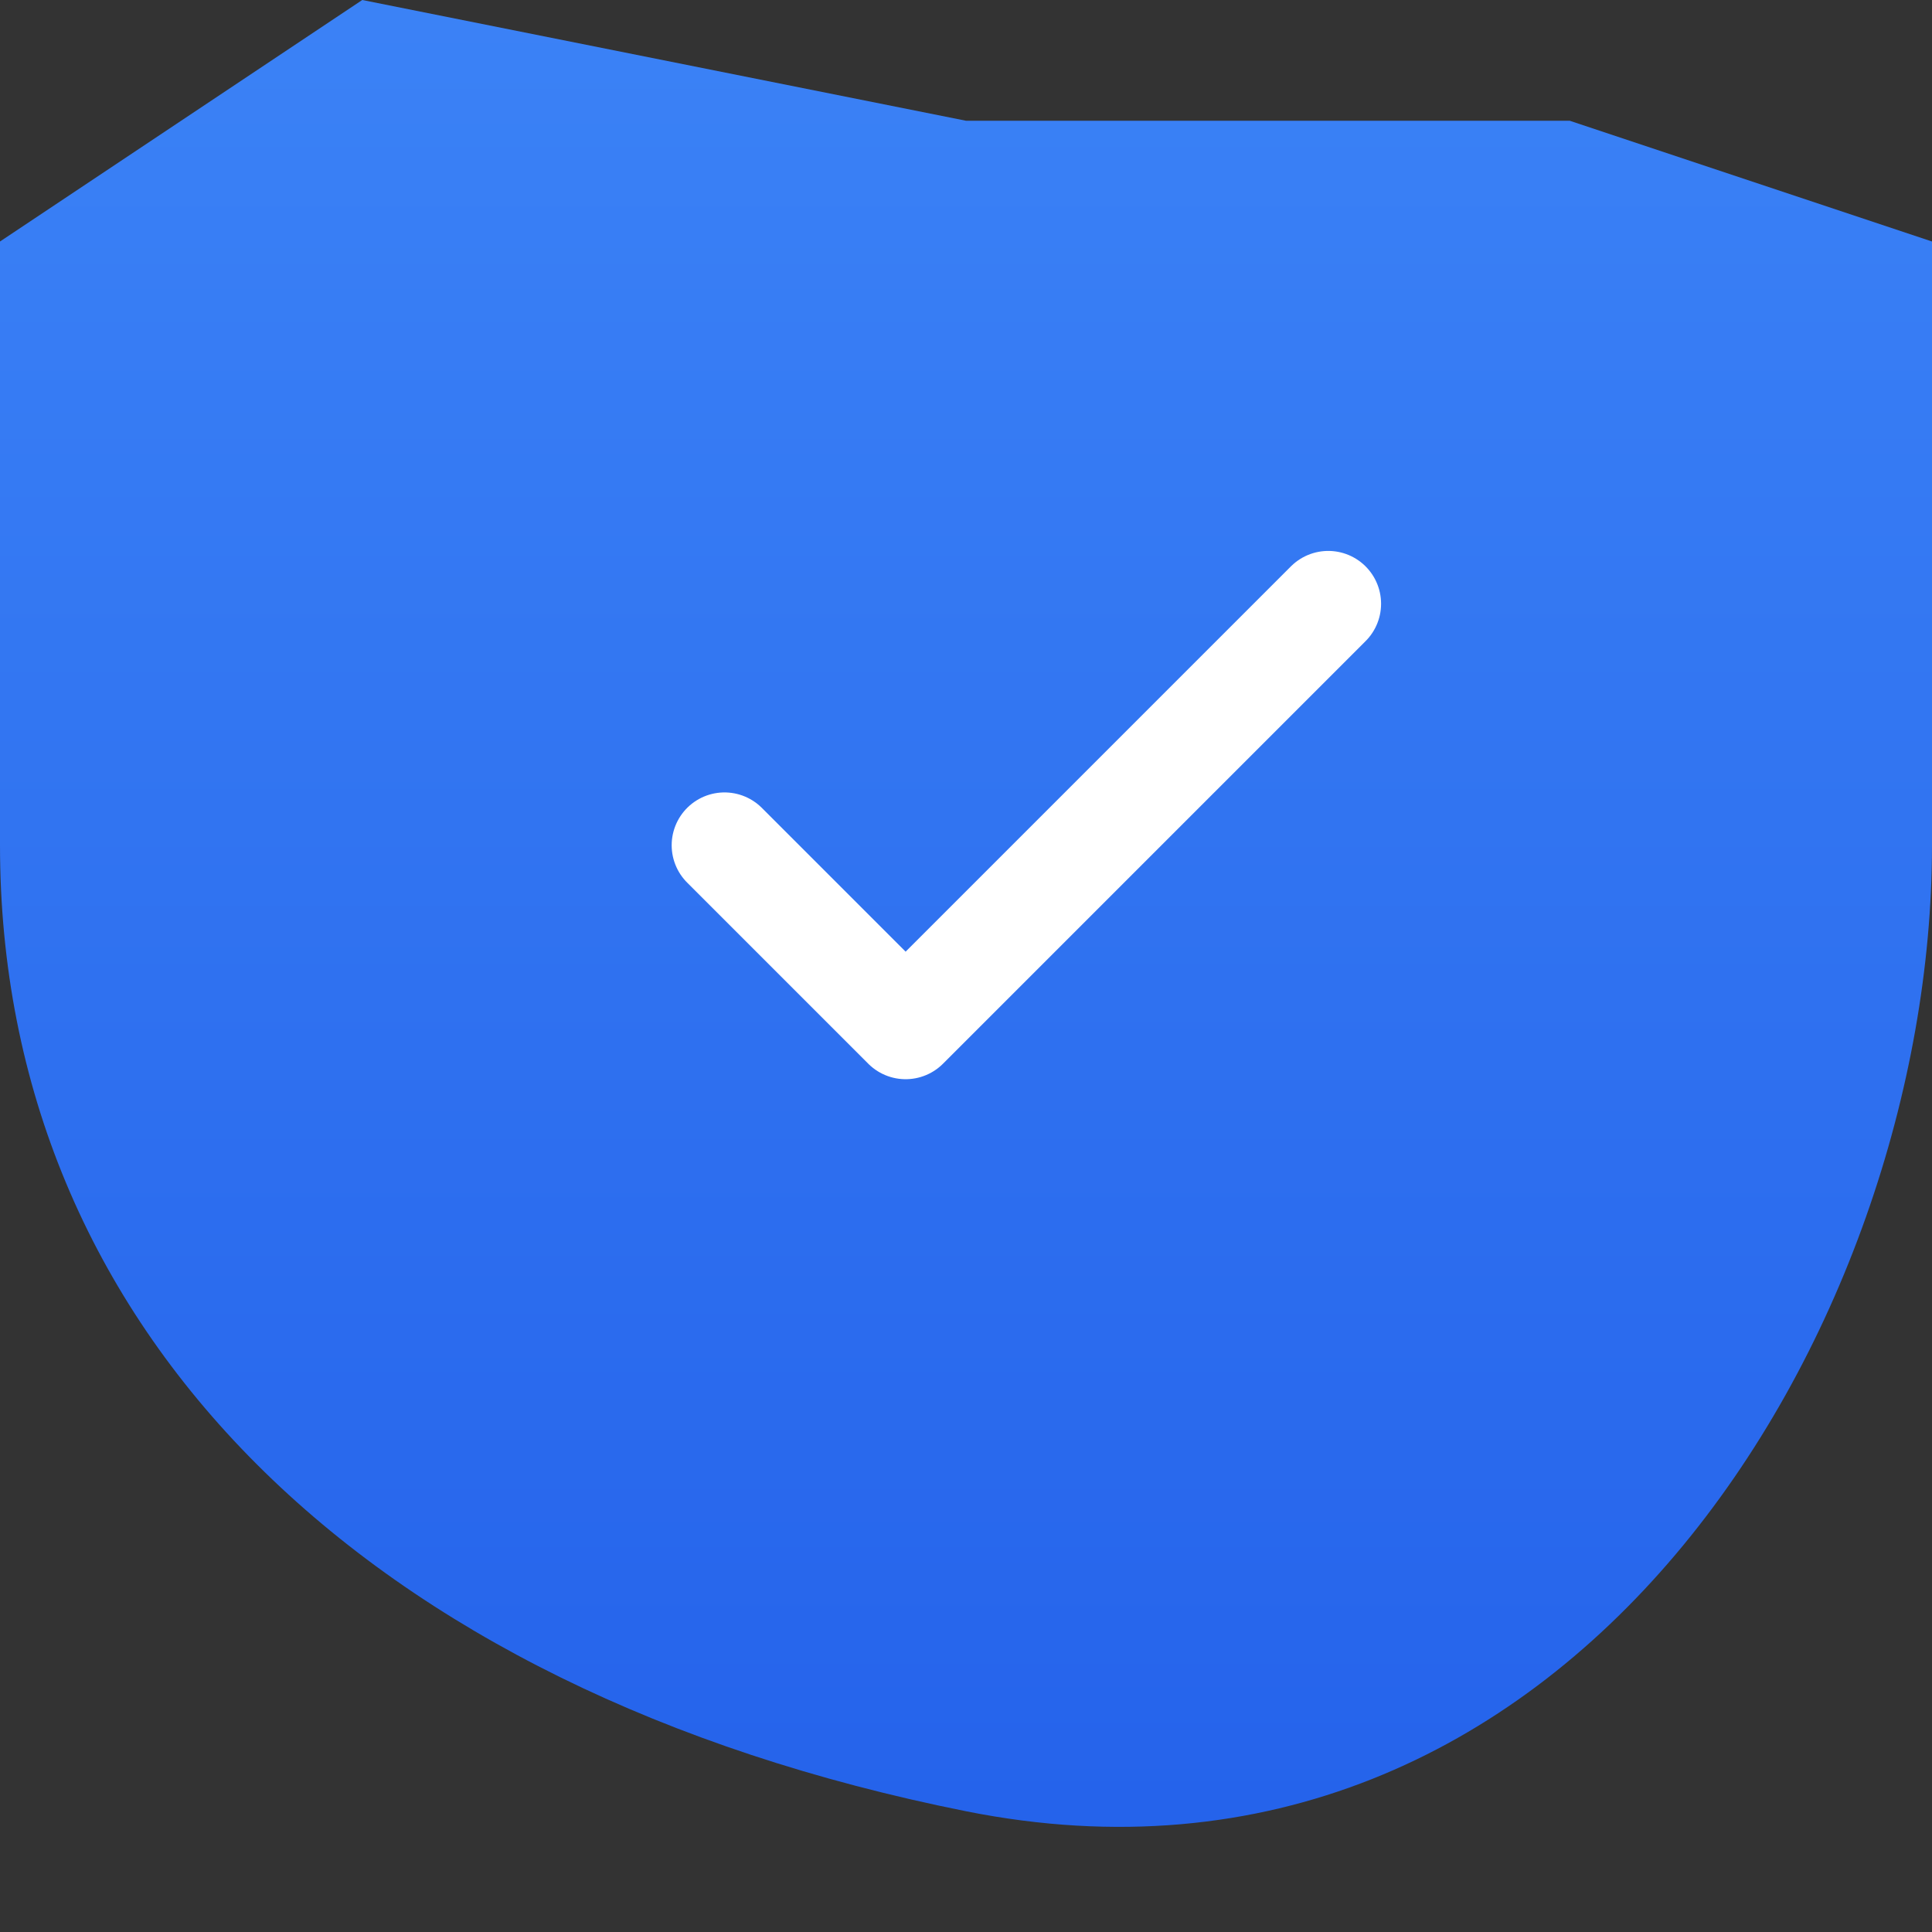 <svg xmlns="http://www.w3.org/2000/svg" viewBox="0 0 64 64">
    <rect x="0" y="0" width="64" height="64" fill="#333333" stroke="none"/>
    <defs>
        <linearGradient id="faviconGradient" x1="0%" y1="0%" x2="0%" y2="100%">
            <stop offset="0%" style="stop-color:#3b82f6;stop-opacity:1" />
            <stop offset="100%" style="stop-color:#2563eb;stop-opacity:1" />
        </linearGradient>
    </defs>
    <!-- Shield Background -->
    <path
        fill="url(#faviconGradient)"
        d="M32 4L12 0L0 8v20c0 16 12 28 32 32s32-16 32-32V8L52 4 32 4z"
    />
    <!-- Checkmark -->
    <path
        d="M24 28l6 6 14-14"
        stroke="white"
        stroke-width="3.5"
        stroke-linecap="round"
        stroke-linejoin="round"
        fill="none"
    />
</svg>

